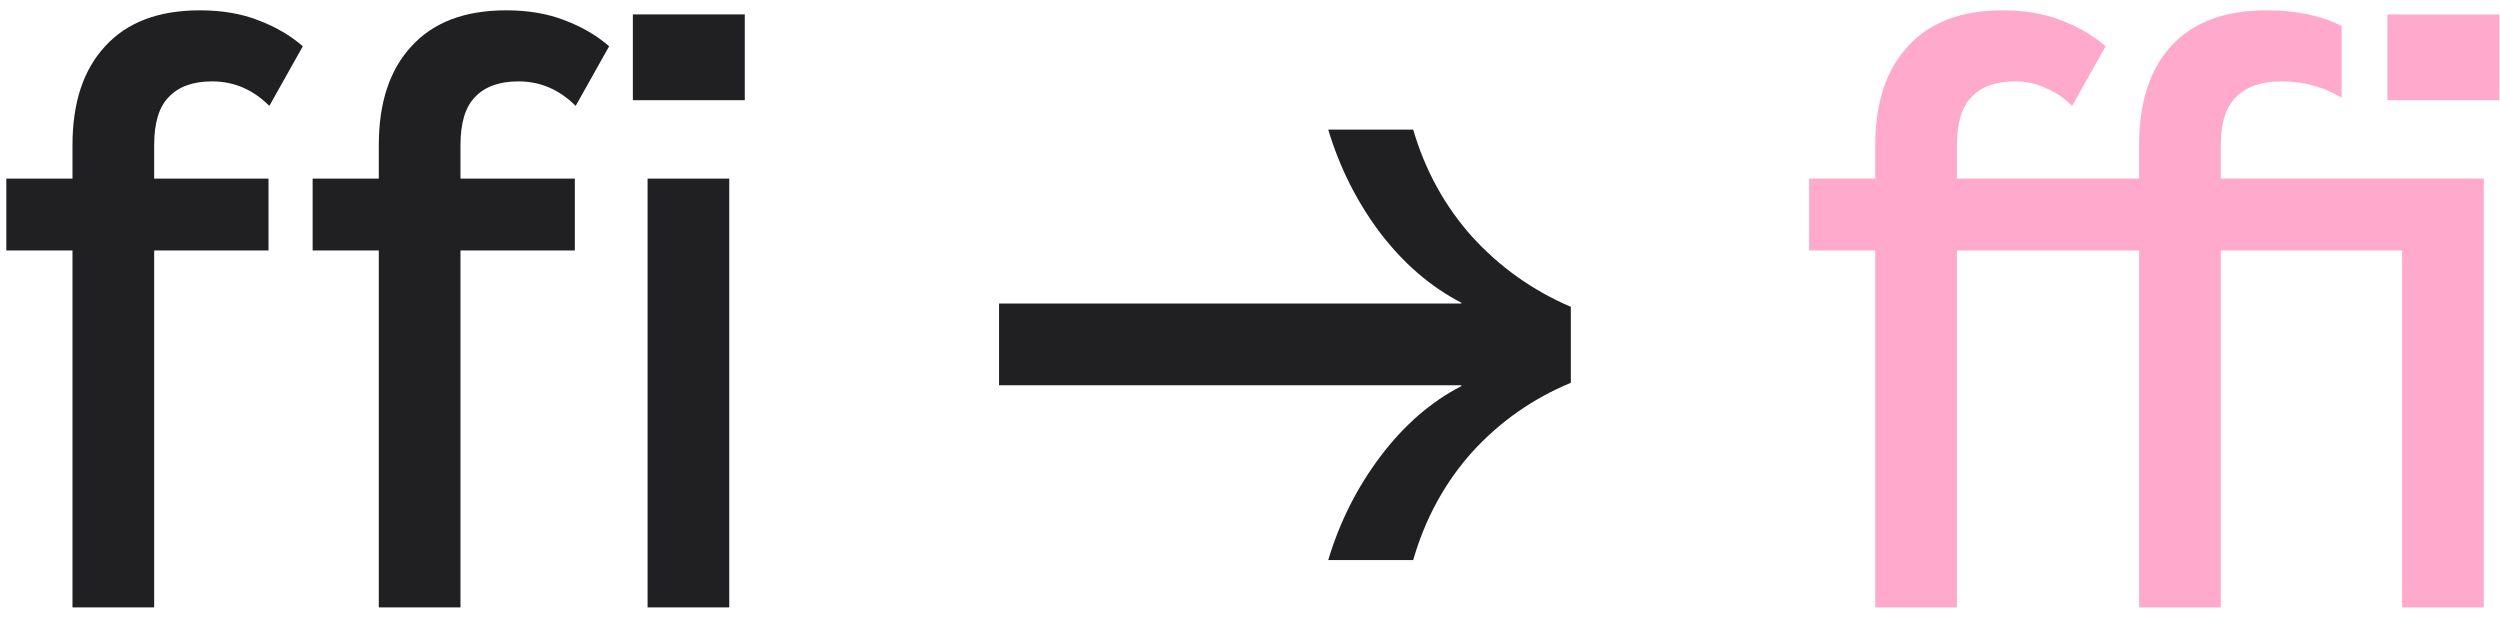 <svg width="202" height="50" viewBox="0 0 202 50" fill="none" xmlns="http://www.w3.org/2000/svg">
<path d="M5.857 20.238H0.511V14.43H8.893L5.857 17.4V11.724C5.857 8.292 6.737 5.63 8.497 3.738C10.257 1.802 12.809 0.834 16.153 0.834C17.913 0.834 19.475 1.098 20.839 1.626C22.247 2.154 23.457 2.858 24.469 3.738L21.763 8.556C20.443 7.236 18.903 6.576 17.143 6.576C15.603 6.576 14.437 6.994 13.645 7.83C12.853 8.622 12.457 9.92 12.457 11.724V17.4L9.487 14.43H21.697V20.238H12.457V49.08H5.857V20.238ZM30.607 20.238H25.261V14.43H33.643L30.607 17.4V11.724C30.607 8.292 31.487 5.63 33.247 3.738C35.007 1.802 37.559 0.834 40.903 0.834C42.663 0.834 44.225 1.098 45.589 1.626C46.997 2.154 48.207 2.858 49.219 3.738L46.513 8.556C45.193 7.236 43.653 6.576 41.893 6.576C40.353 6.576 39.187 6.994 38.395 7.83C37.603 8.622 37.207 9.92 37.207 11.724V17.4L34.237 14.43H46.447V20.238H37.207V49.08H30.607V20.238ZM52.324 14.43H58.924V49.08H52.324V14.43ZM51.136 1.164H60.178V8.094H51.136V1.164ZM107.321 45.252C108.245 42.172 109.653 39.378 111.545 36.87C113.437 34.362 115.615 32.47 118.079 31.194V31.128H80.723V24.528H118.079V24.462C115.615 23.186 113.437 21.316 111.545 18.852C109.653 16.344 108.245 13.55 107.321 10.47H114.185C115.153 13.77 116.737 16.652 118.937 19.116C121.181 21.58 123.843 23.472 126.923 24.792V30.93C123.843 32.206 121.181 34.076 118.937 36.54C116.737 39.004 115.153 41.908 114.185 45.252H107.321Z" fill="#202023"/>
<path d="M151.521 20.238H146.175V14.43H154.557L151.521 17.4V11.724C151.521 8.292 152.401 5.63 154.161 3.738C155.921 1.802 158.473 0.834 161.817 0.834C163.577 0.834 165.139 1.098 166.503 1.626C167.911 2.154 169.121 2.858 170.133 3.738L167.427 8.556C166.767 7.896 166.041 7.412 165.249 7.104C164.501 6.752 163.687 6.576 162.807 6.576C161.267 6.576 160.101 6.994 159.309 7.83C158.517 8.622 158.121 9.92 158.121 11.724V17.4L155.151 14.43H175.809L172.839 17.4V11.724C172.839 8.292 173.697 5.63 175.413 3.738C177.173 1.802 179.747 0.834 183.135 0.834C185.511 0.834 187.535 1.252 189.207 2.088V7.896C187.755 7.016 186.127 6.576 184.323 6.576C182.739 6.576 181.529 6.994 180.693 7.83C179.857 8.622 179.439 9.92 179.439 11.724V17.4L176.469 14.43H200.691V49.08H194.091V20.238H179.439V49.08H172.839V20.238H158.121V49.08H151.521V20.238ZM192.903 1.164H201.945V8.094H192.903V1.164Z" fill="#FFAACC"/>
</svg>
